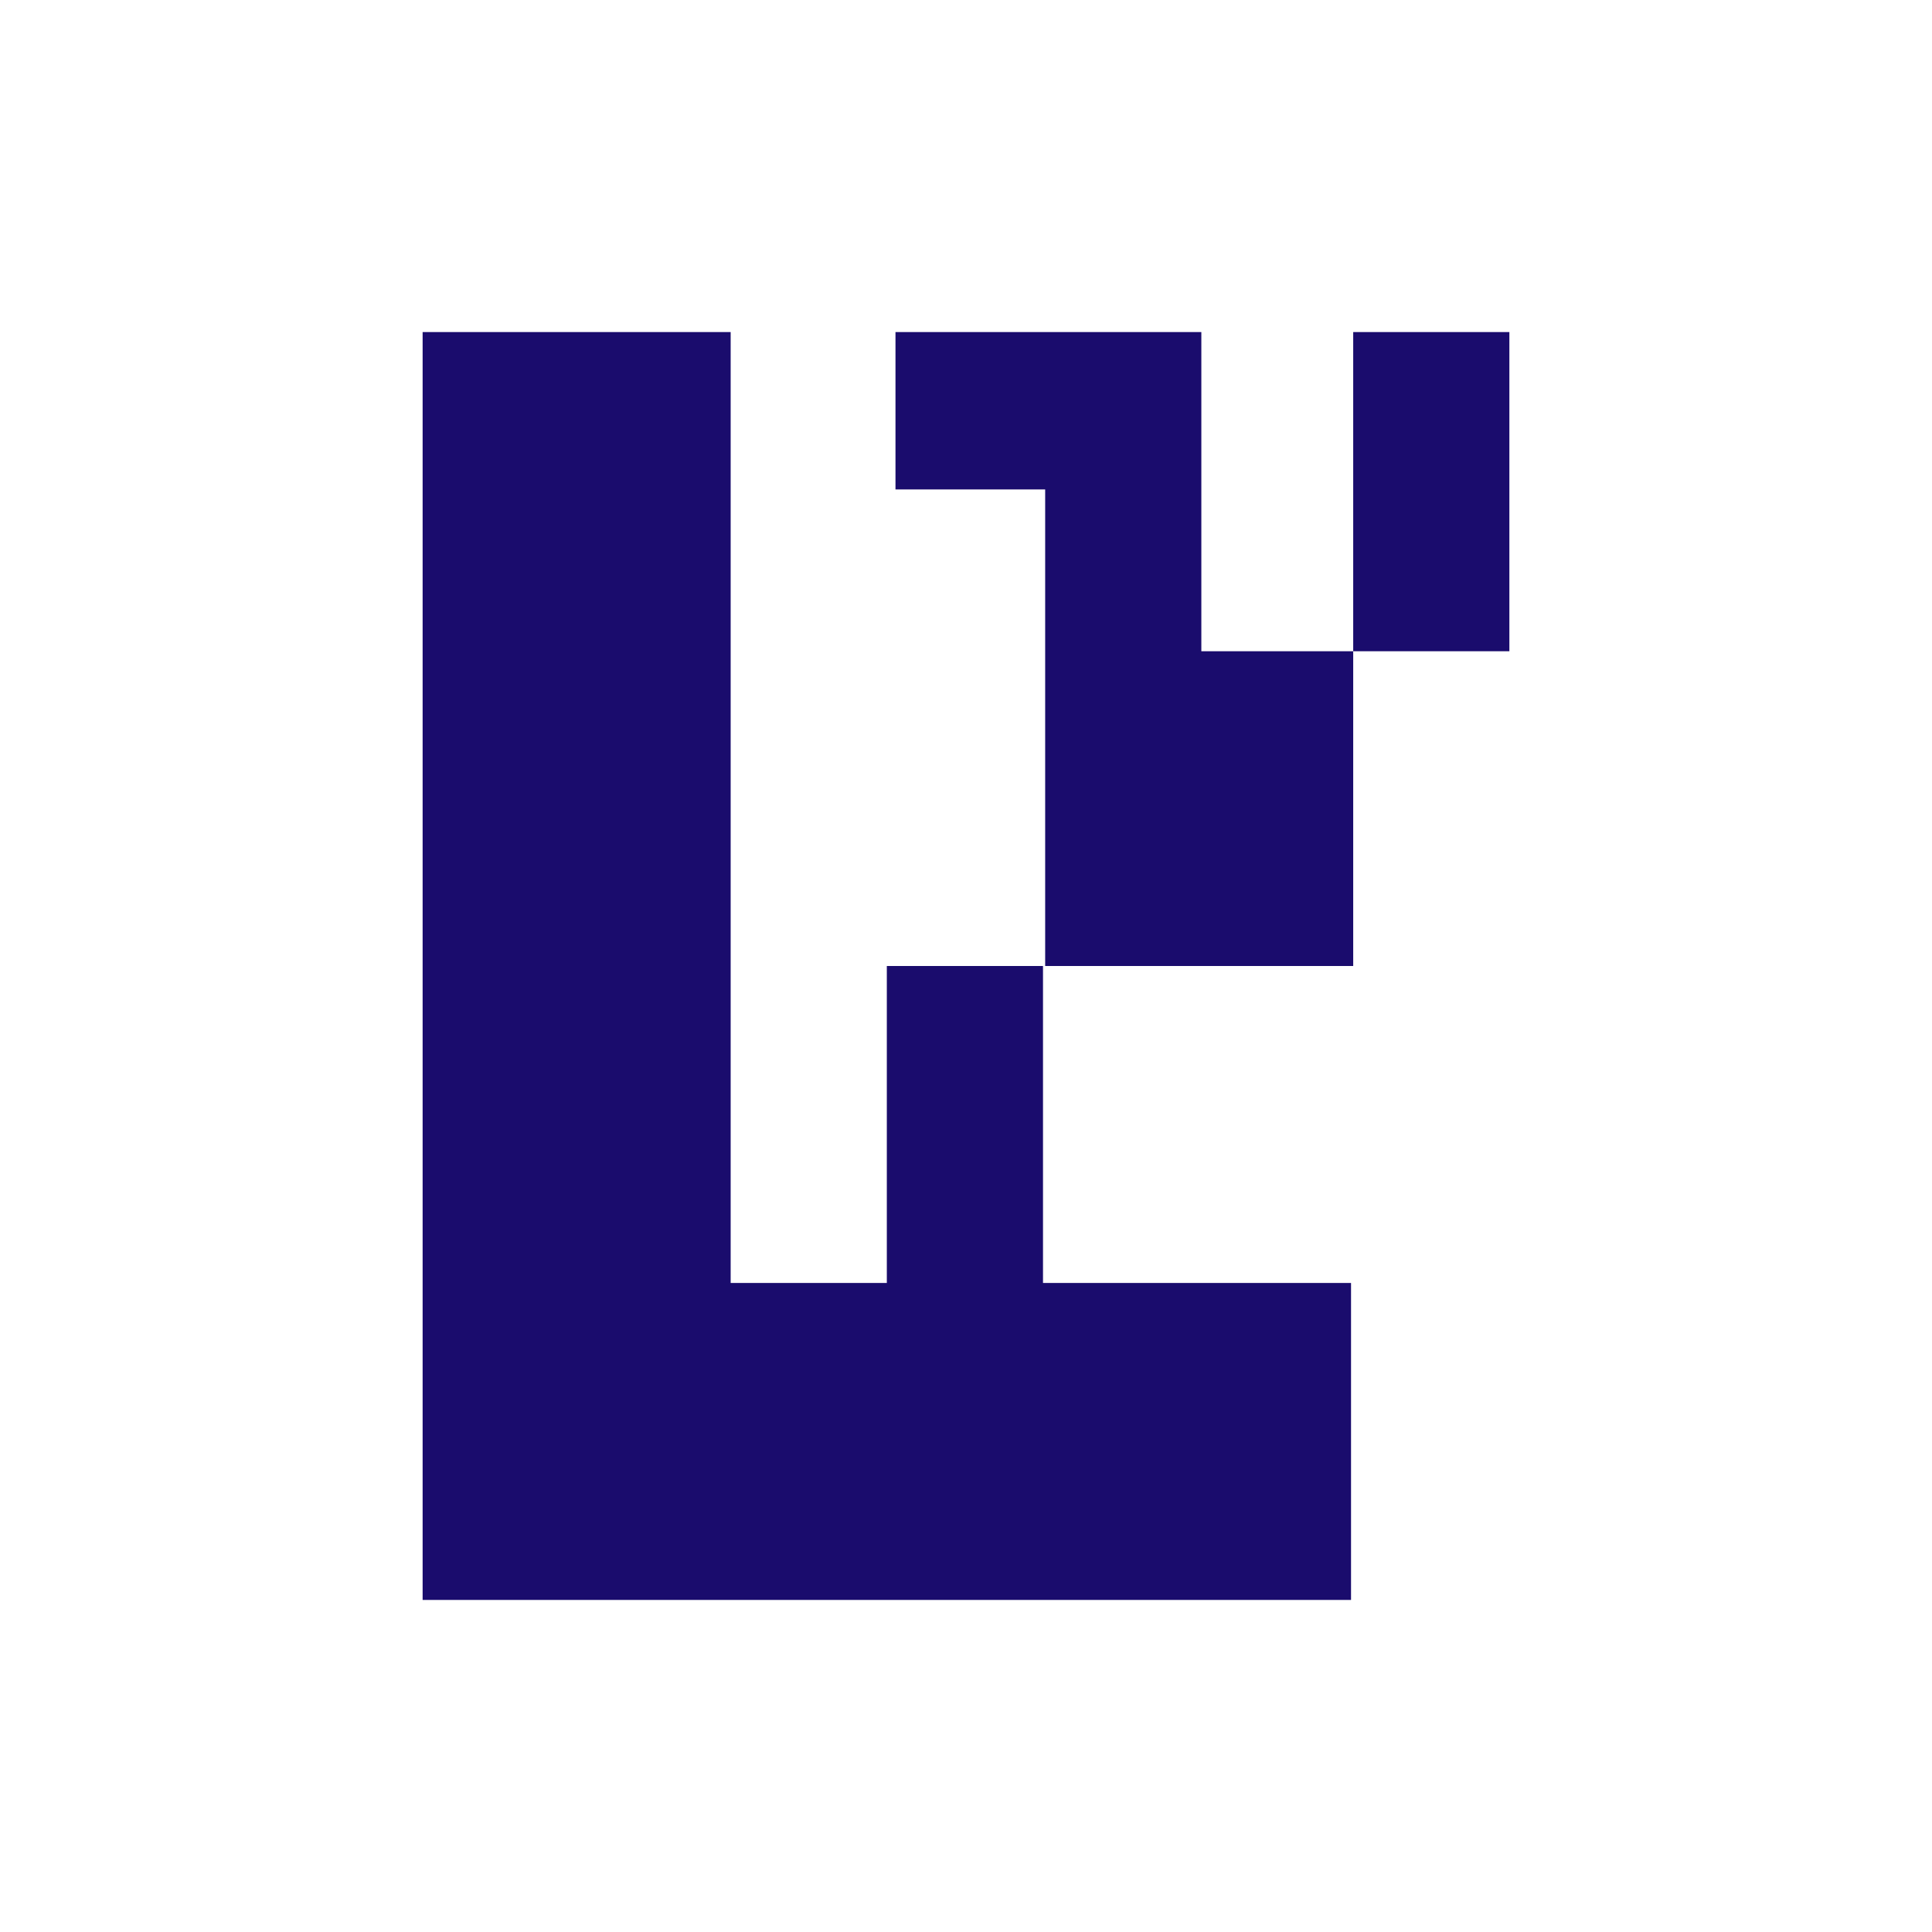 <svg width="48" height="48" viewBox="0 0 48 48" fill="none" xmlns="http://www.w3.org/2000/svg">
<path d="M18.153 8.25H10.5V39.75H33.566V31.875H25.913V24H22.033V31.875H18.153V8.25Z" fill="#1A0C6D"/>
<path d="M22.248 12.16V8.25H29.847V16.18H33.62V24H25.967V12.16H22.248Z" fill="#1A0C6D"/>
<rect x="33.62" y="8.25" width="3.88" height="7.93" fill="#1A0C6D"/>
</svg>
